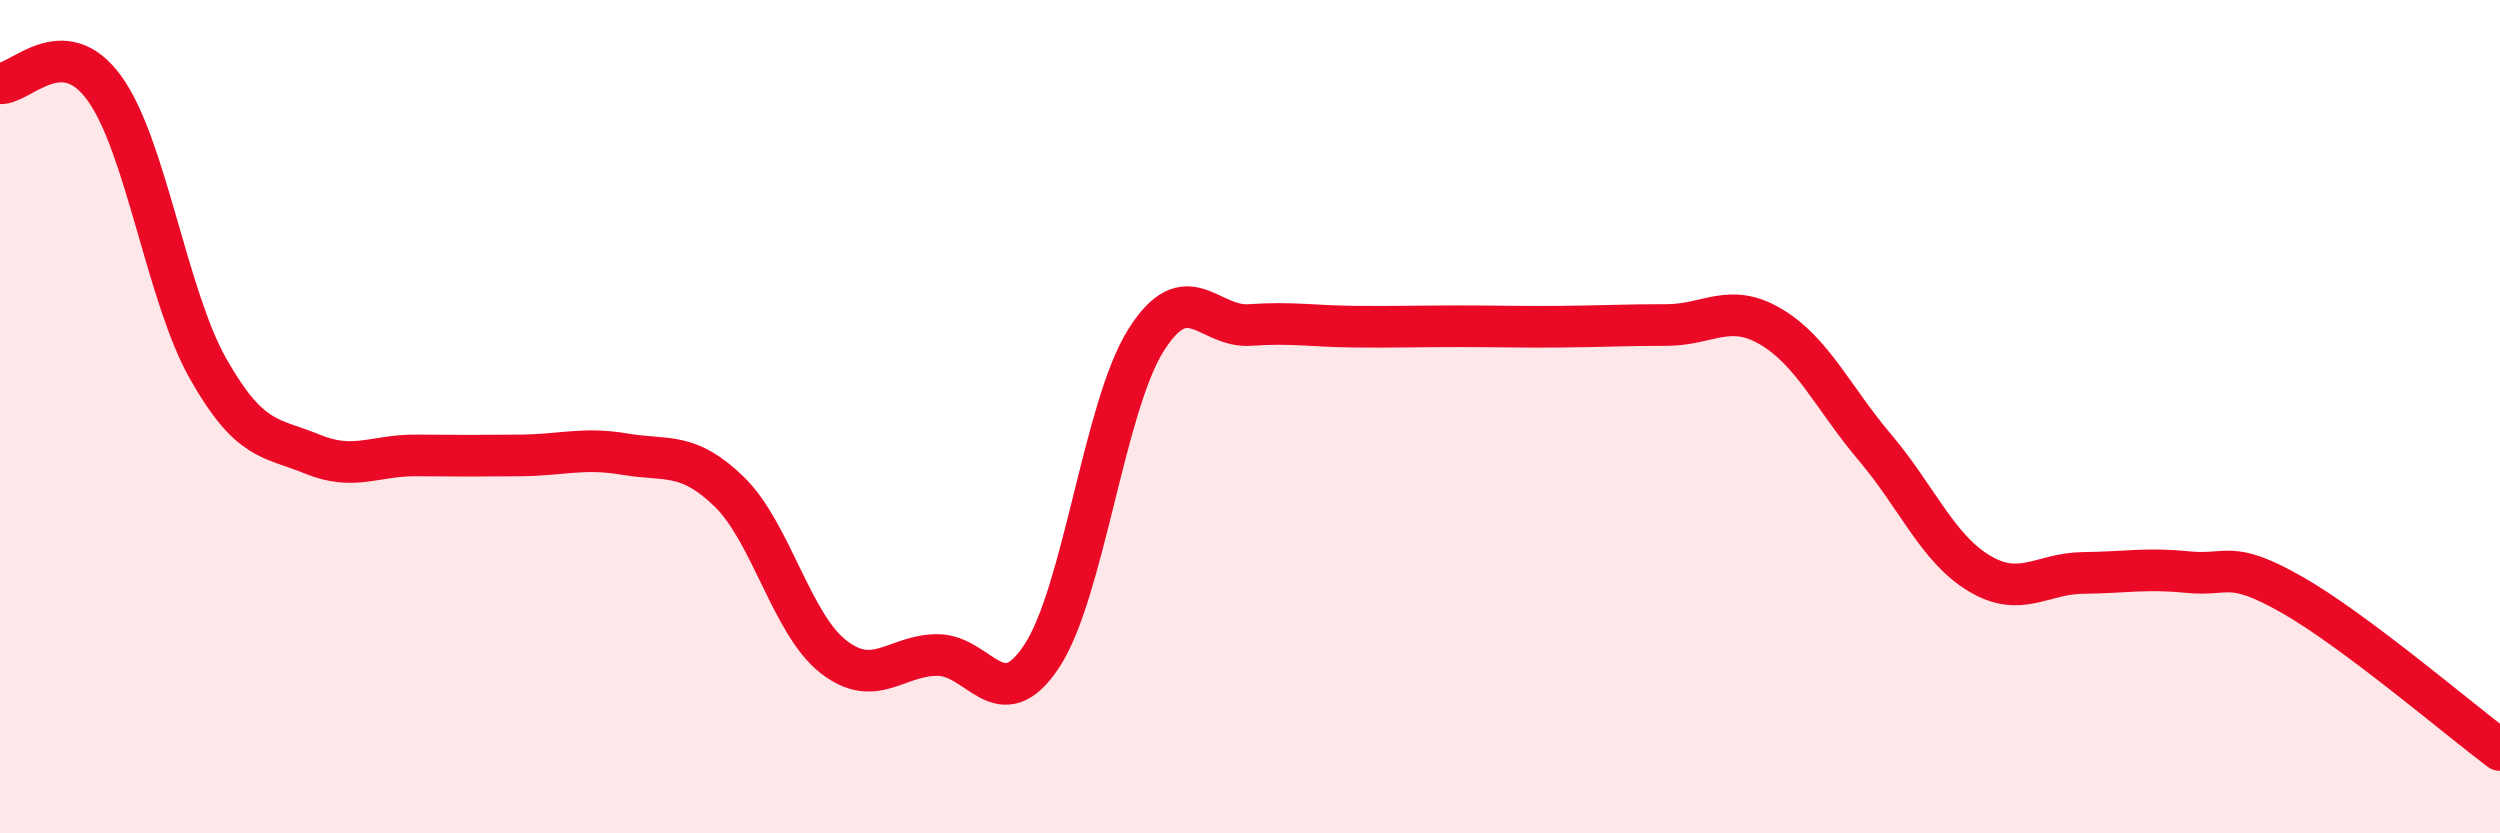 
    <svg width="60" height="20" viewBox="0 0 60 20" xmlns="http://www.w3.org/2000/svg">
      <path
        d="M 0,2 C 0.5,2.02 1.5,0.74 2.5,2.11 C 3.5,3.48 4,7.1 5,8.86 C 6,10.62 6.5,10.49 7.5,10.9 C 8.5,11.31 9,10.92 10,10.93 C 11,10.94 11.5,10.94 12.5,10.93 C 13.5,10.92 14,10.73 15,10.9 C 16,11.07 16.5,10.83 17.5,11.8 C 18.5,12.77 19,14.98 20,15.76 C 21,16.54 21.5,15.72 22.5,15.72 C 23.5,15.72 24,17.26 25,15.75 C 26,14.24 26.5,9.76 27.5,8.17 C 28.5,6.58 29,7.87 30,7.8 C 31,7.73 31.5,7.83 32.5,7.84 C 33.5,7.85 34,7.83 35,7.83 C 36,7.83 36.5,7.85 37.5,7.84 C 38.5,7.83 39,7.8 40,7.8 C 41,7.8 41.5,7.25 42.5,7.84 C 43.5,8.43 44,9.56 45,10.74 C 46,11.92 46.5,13.16 47.5,13.76 C 48.5,14.36 49,13.76 50,13.75 C 51,13.74 51.5,13.63 52.5,13.73 C 53.5,13.83 53.5,13.42 55,14.27 C 56.5,15.12 59,17.25 60,18L60 20L0 20Z"
        fill="#EB0A25"
        opacity="0.1"
        stroke-linecap="round"
        stroke-linejoin="round"
      />
      <path
        d="M 0,2 C 0.5,2.02 1.5,0.74 2.5,2.11 C 3.5,3.48 4,7.1 5,8.86 C 6,10.62 6.5,10.49 7.5,10.9 C 8.5,11.31 9,10.92 10,10.93 C 11,10.94 11.5,10.94 12.5,10.93 C 13.5,10.92 14,10.73 15,10.9 C 16,11.07 16.5,10.83 17.5,11.8 C 18.5,12.77 19,14.98 20,15.76 C 21,16.54 21.5,15.72 22.5,15.72 C 23.5,15.72 24,17.26 25,15.75 C 26,14.24 26.5,9.76 27.5,8.17 C 28.5,6.58 29,7.87 30,7.8 C 31,7.73 31.5,7.83 32.5,7.84 C 33.5,7.85 34,7.83 35,7.83 C 36,7.83 36.5,7.85 37.5,7.84 C 38.5,7.83 39,7.8 40,7.8 C 41,7.8 41.5,7.25 42.5,7.84 C 43.5,8.43 44,9.56 45,10.74 C 46,11.92 46.5,13.16 47.5,13.76 C 48.5,14.36 49,13.76 50,13.75 C 51,13.74 51.5,13.63 52.5,13.73 C 53.5,13.83 53.5,13.42 55,14.27 C 56.5,15.12 59,17.25 60,18"
        stroke="#EB0A25"
        stroke-width="1"
        fill="none"
        stroke-linecap="round"
        stroke-linejoin="round"
      />
    </svg>
  